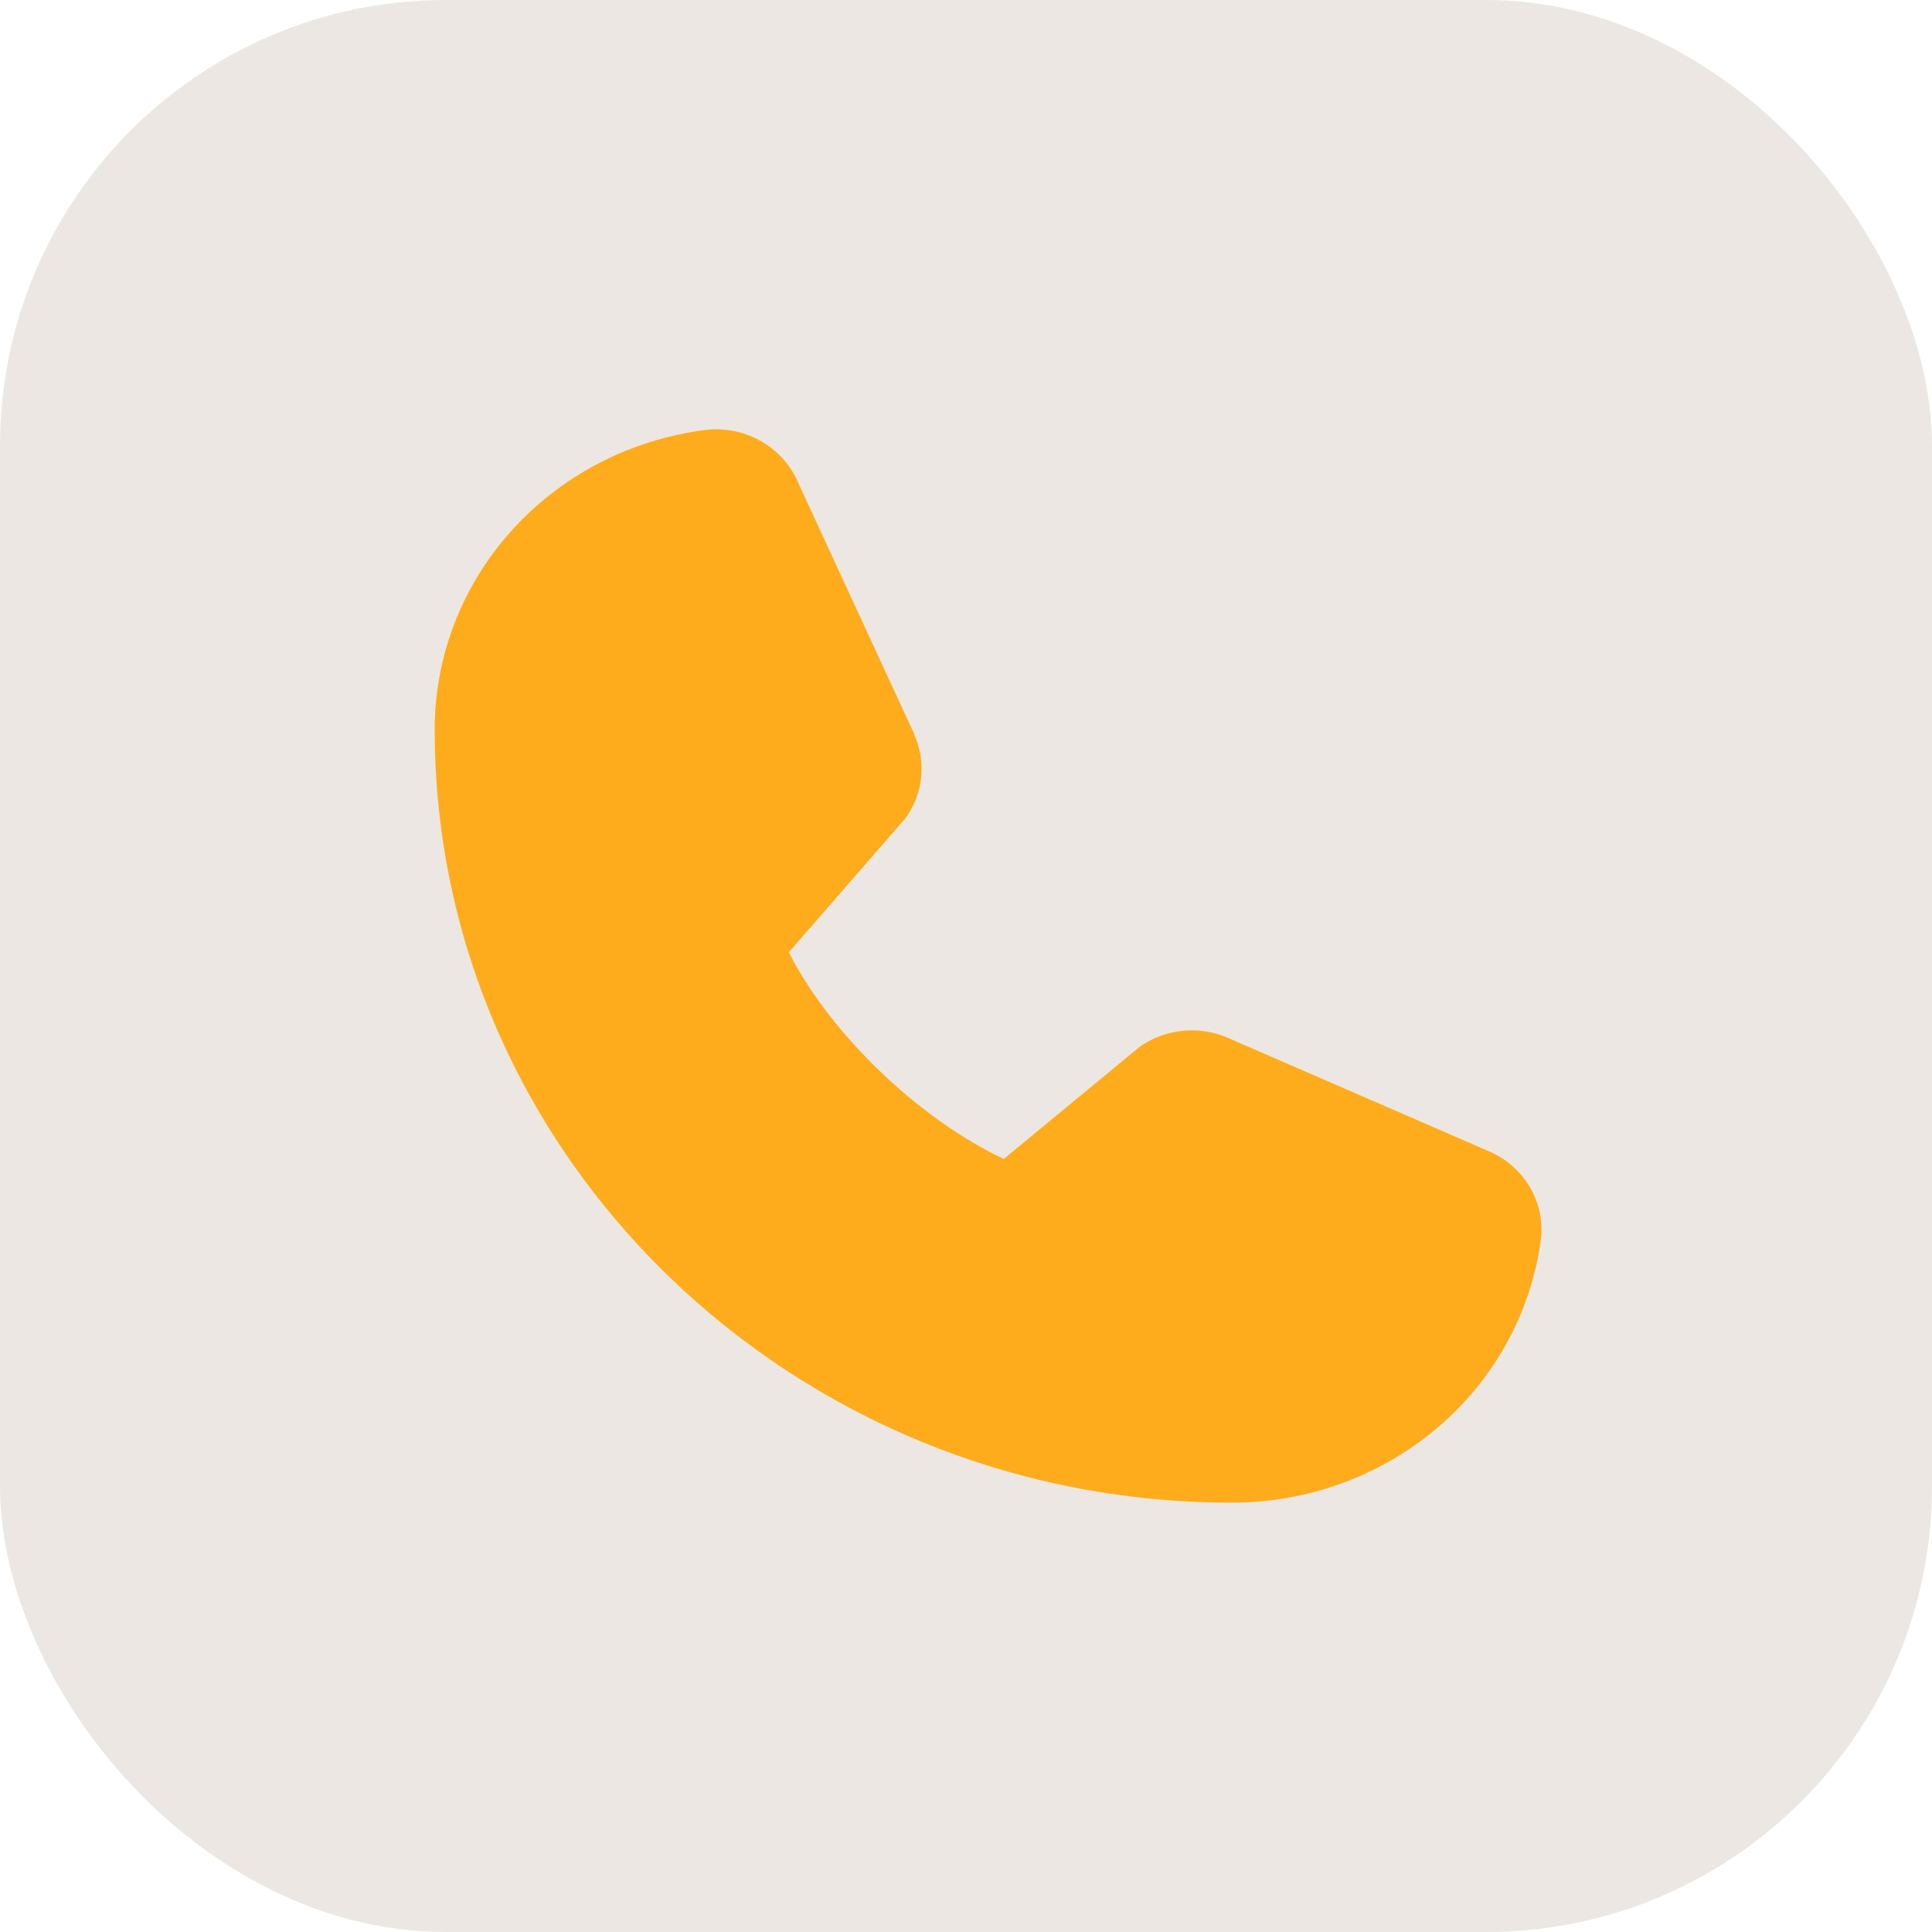 <svg width="26" height="26" viewBox="0 0 26 26" fill="none" xmlns="http://www.w3.org/2000/svg">
<rect width="26" height="26" rx="6" fill="#ECE7E2"/>
<path d="M20.736 16.689C20.604 17.667 20.108 18.566 19.342 19.216C18.576 19.866 17.593 20.223 16.575 20.222C10.661 20.222 5.85 15.556 5.85 9.822C5.848 8.835 6.217 7.881 6.887 7.138C7.558 6.395 8.484 5.915 9.493 5.786C9.748 5.756 10.007 5.806 10.23 5.93C10.453 6.054 10.629 6.245 10.731 6.473L12.304 9.879V9.887C12.382 10.062 12.415 10.254 12.398 10.444C12.382 10.634 12.317 10.817 12.209 10.977C12.196 10.997 12.182 11.015 12.167 11.033L10.616 12.815C11.174 13.915 12.36 15.054 13.508 15.597L15.321 14.101C15.339 14.086 15.358 14.073 15.377 14.06C15.542 13.954 15.731 13.889 15.929 13.871C16.126 13.853 16.325 13.884 16.507 13.959L16.517 13.964L20.025 15.488C20.262 15.587 20.459 15.757 20.587 15.974C20.715 16.19 20.767 16.441 20.736 16.689Z" fill="#FFAC1C"/>
</svg>
